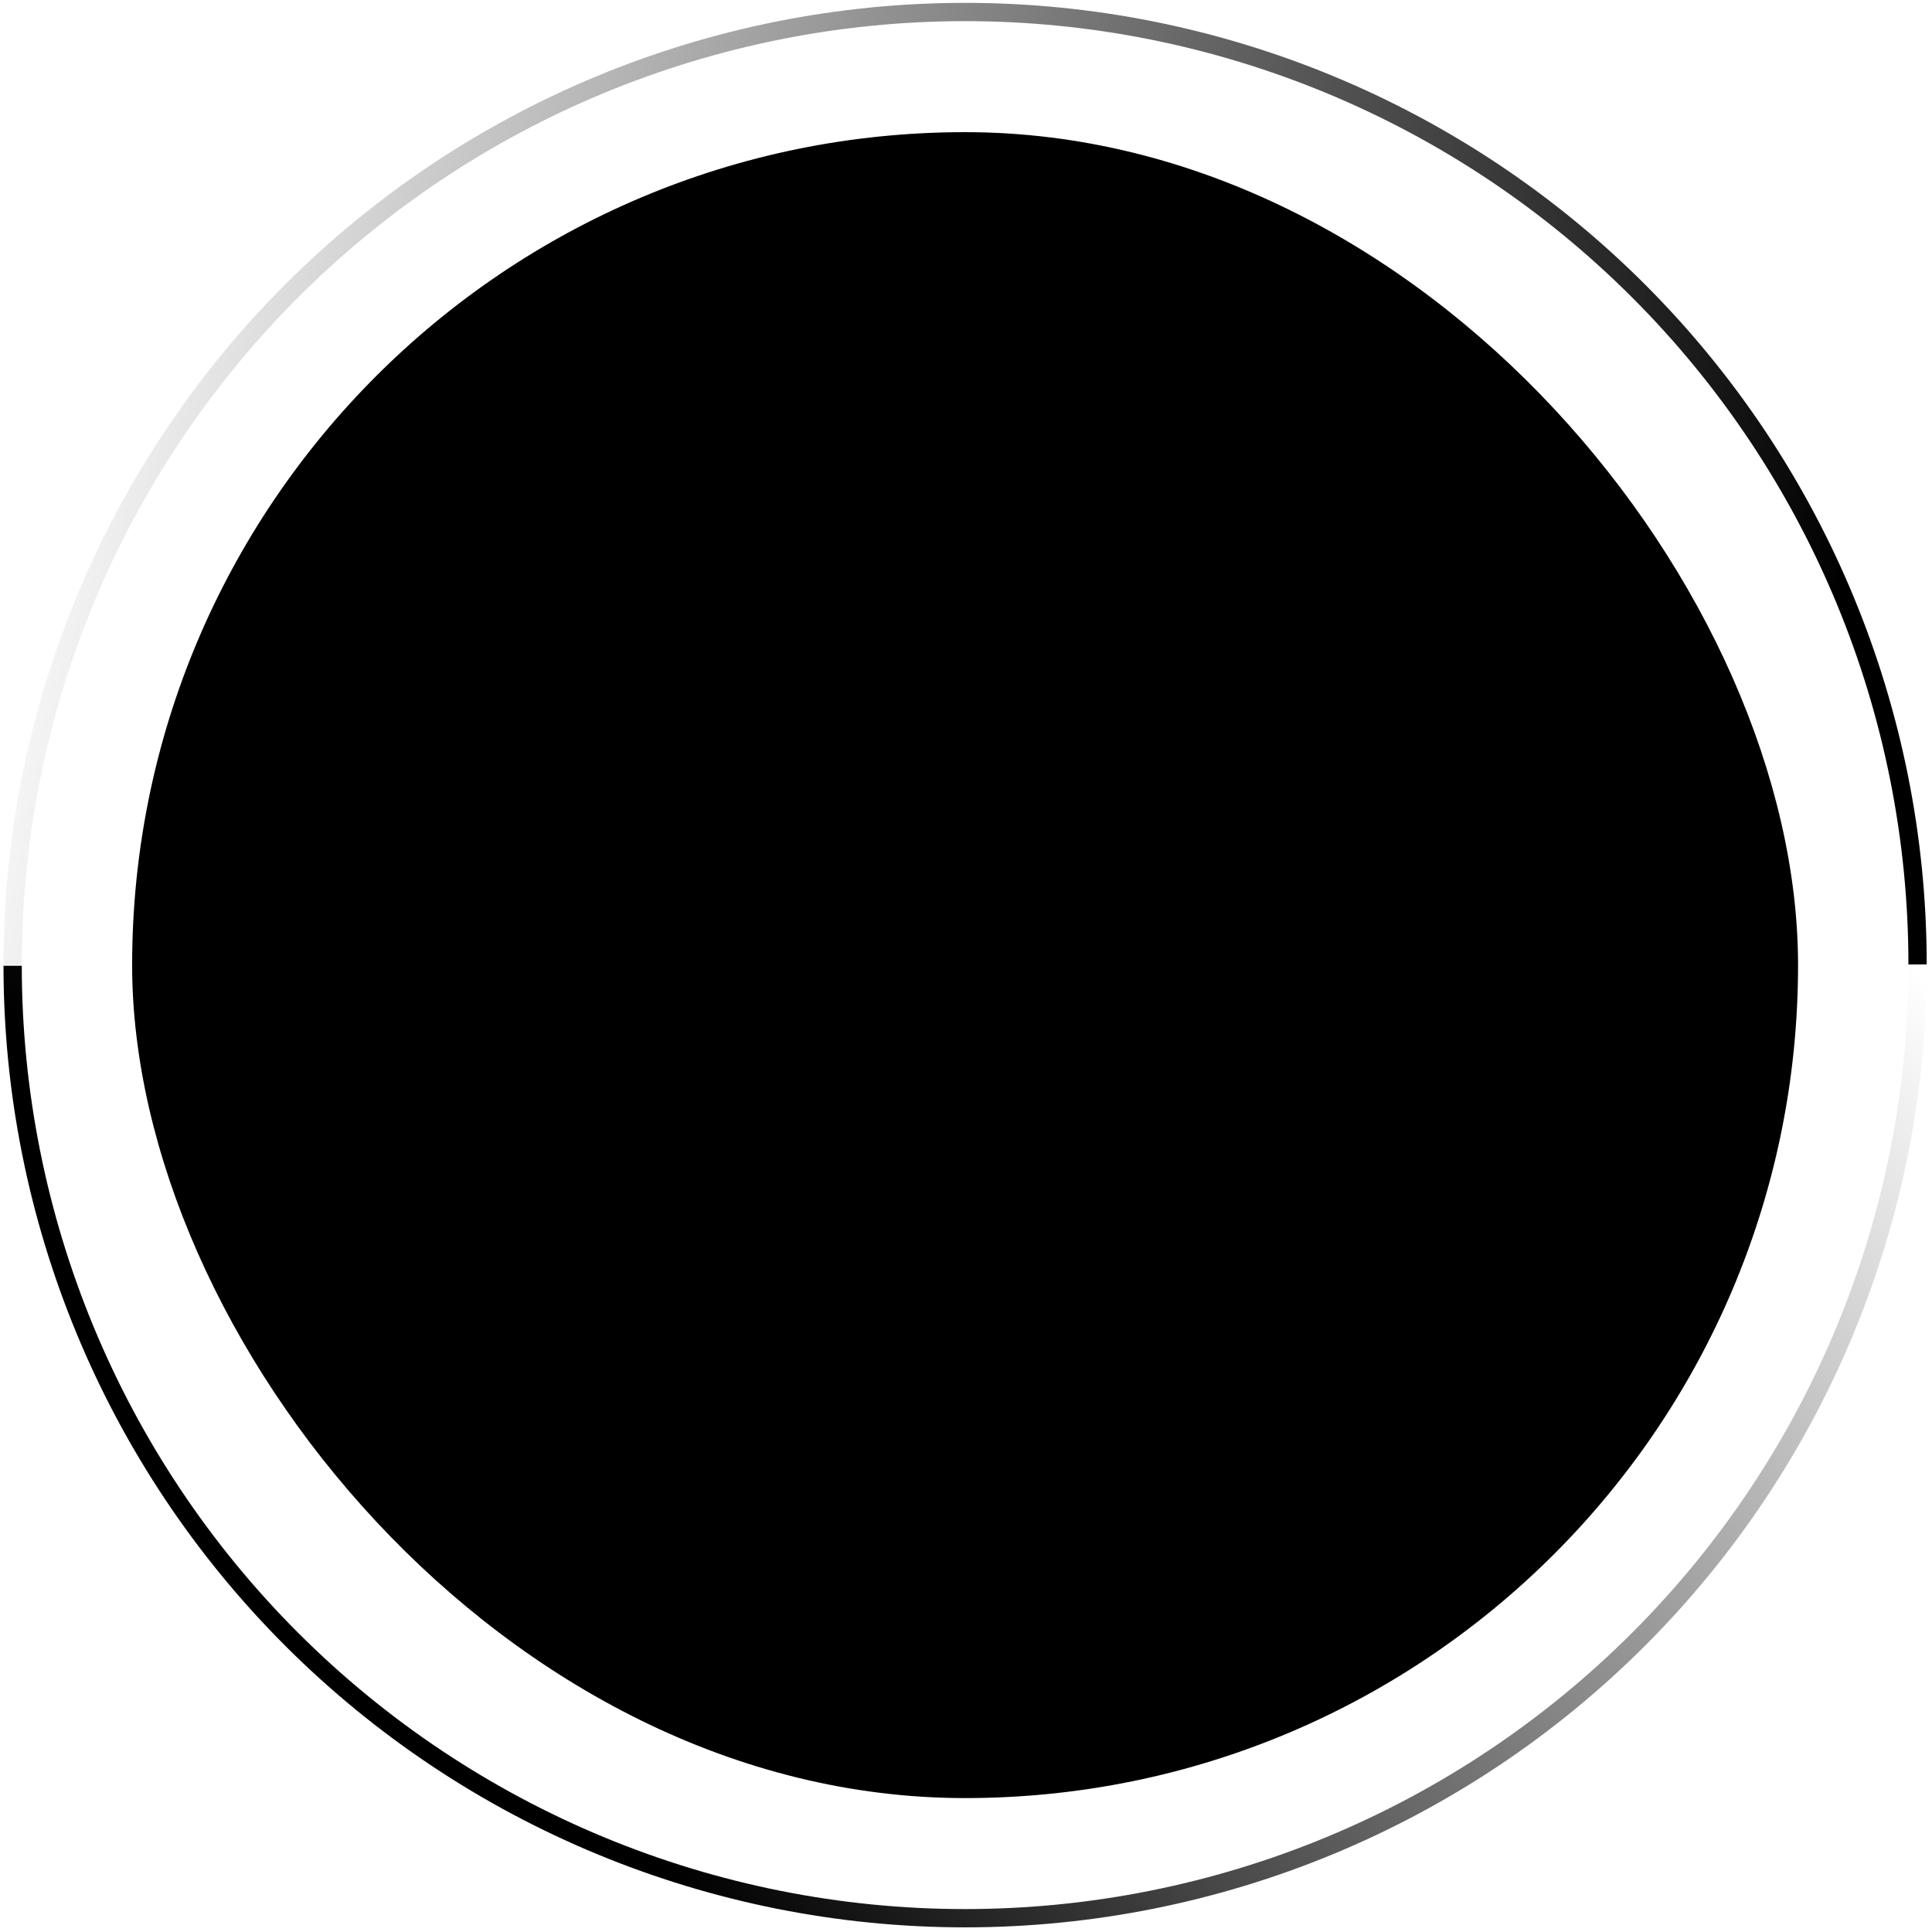 <svg width="317" height="317" viewBox="0 0 317 317" fill="none" xmlns="http://www.w3.org/2000/svg">
<rect x="21.68" y="21.684" width="273.343" height="273.343" rx="136.672" fill="url(#paint0_linear_4379_10377)" style=""/>
<path fill-rule="evenodd" clip-rule="evenodd" d="M48.908 48.802C19.882 77.829 3.575 117.197 3.575 158.246H0.575C0.575 116.401 17.198 76.27 46.787 46.681C76.376 17.092 116.508 0.469 158.353 0.469C200.198 0.469 240.33 17.092 269.919 46.681C299.508 76.27 316.131 116.401 316.131 158.246L313.131 158.246C313.131 117.197 296.824 77.829 267.797 48.802C238.771 19.776 199.403 3.469 158.353 3.469C117.303 3.469 77.935 19.776 48.908 48.802Z" fill="url(#paint1_linear_4379_10377)" style=""/>
<path fill-rule="evenodd" clip-rule="evenodd" d="M3.575 158.459C3.575 199.509 19.882 238.877 48.909 267.904C77.935 296.93 117.303 313.237 158.353 313.237C199.403 313.237 238.771 296.93 267.797 267.904C296.824 238.877 313.131 199.509 313.131 158.459L316.131 158.459C316.131 200.305 299.508 240.436 269.919 270.025C240.33 299.614 200.198 316.237 158.353 316.237C116.508 316.237 76.376 299.614 46.787 270.025C17.198 240.436 0.575 200.305 0.575 158.459H3.575Z" fill="url(#paint2_linear_4379_10377)" style=""/>
<defs>
<linearGradient id="paint0_linear_4379_10377" x1="46.415" y1="48.096" x2="273.642" y2="271.549" gradientUnits="userSpaceOnUse">
<stop stop-color="#003F88" style="stop-color:#003F88;stop-color:color(display-p3 0 0.247 0.533);stop-opacity:1;"/>
<stop offset="1" stop-color="#229FBD" style="stop-color:#229FBD;stop-color:color(display-p3 0.133 0.624 0.741);stop-opacity:1;"/>
</linearGradient>
<linearGradient id="paint1_linear_4379_10377" x1="262.672" y1="319.293" x2="-34.371" y2="265.763" gradientUnits="userSpaceOnUse">
<stop stop-color="#219EBC" style="stop-color:#219EBC;stop-color:color(display-p3 0.129 0.62 0.737);stop-opacity:1;"/>
<stop offset="1" stop-color="#219EBC" stop-opacity="0" style="stop-color:none;stop-opacity:0;"/>
</linearGradient>
<linearGradient id="paint2_linear_4379_10377" x1="-4.542" y1="158.17" x2="196.582" y2="4.624" gradientUnits="userSpaceOnUse">
<stop stop-color="#002DCB" style="stop-color:#002DCB;stop-color:color(display-p3 0 0.175 0.796);stop-opacity:1;"/>
<stop offset="1" stop-color="#0C6CDC" stop-opacity="0" style="stop-color:none;stop-opacity:0;"/>
</linearGradient>
</defs>
</svg>
